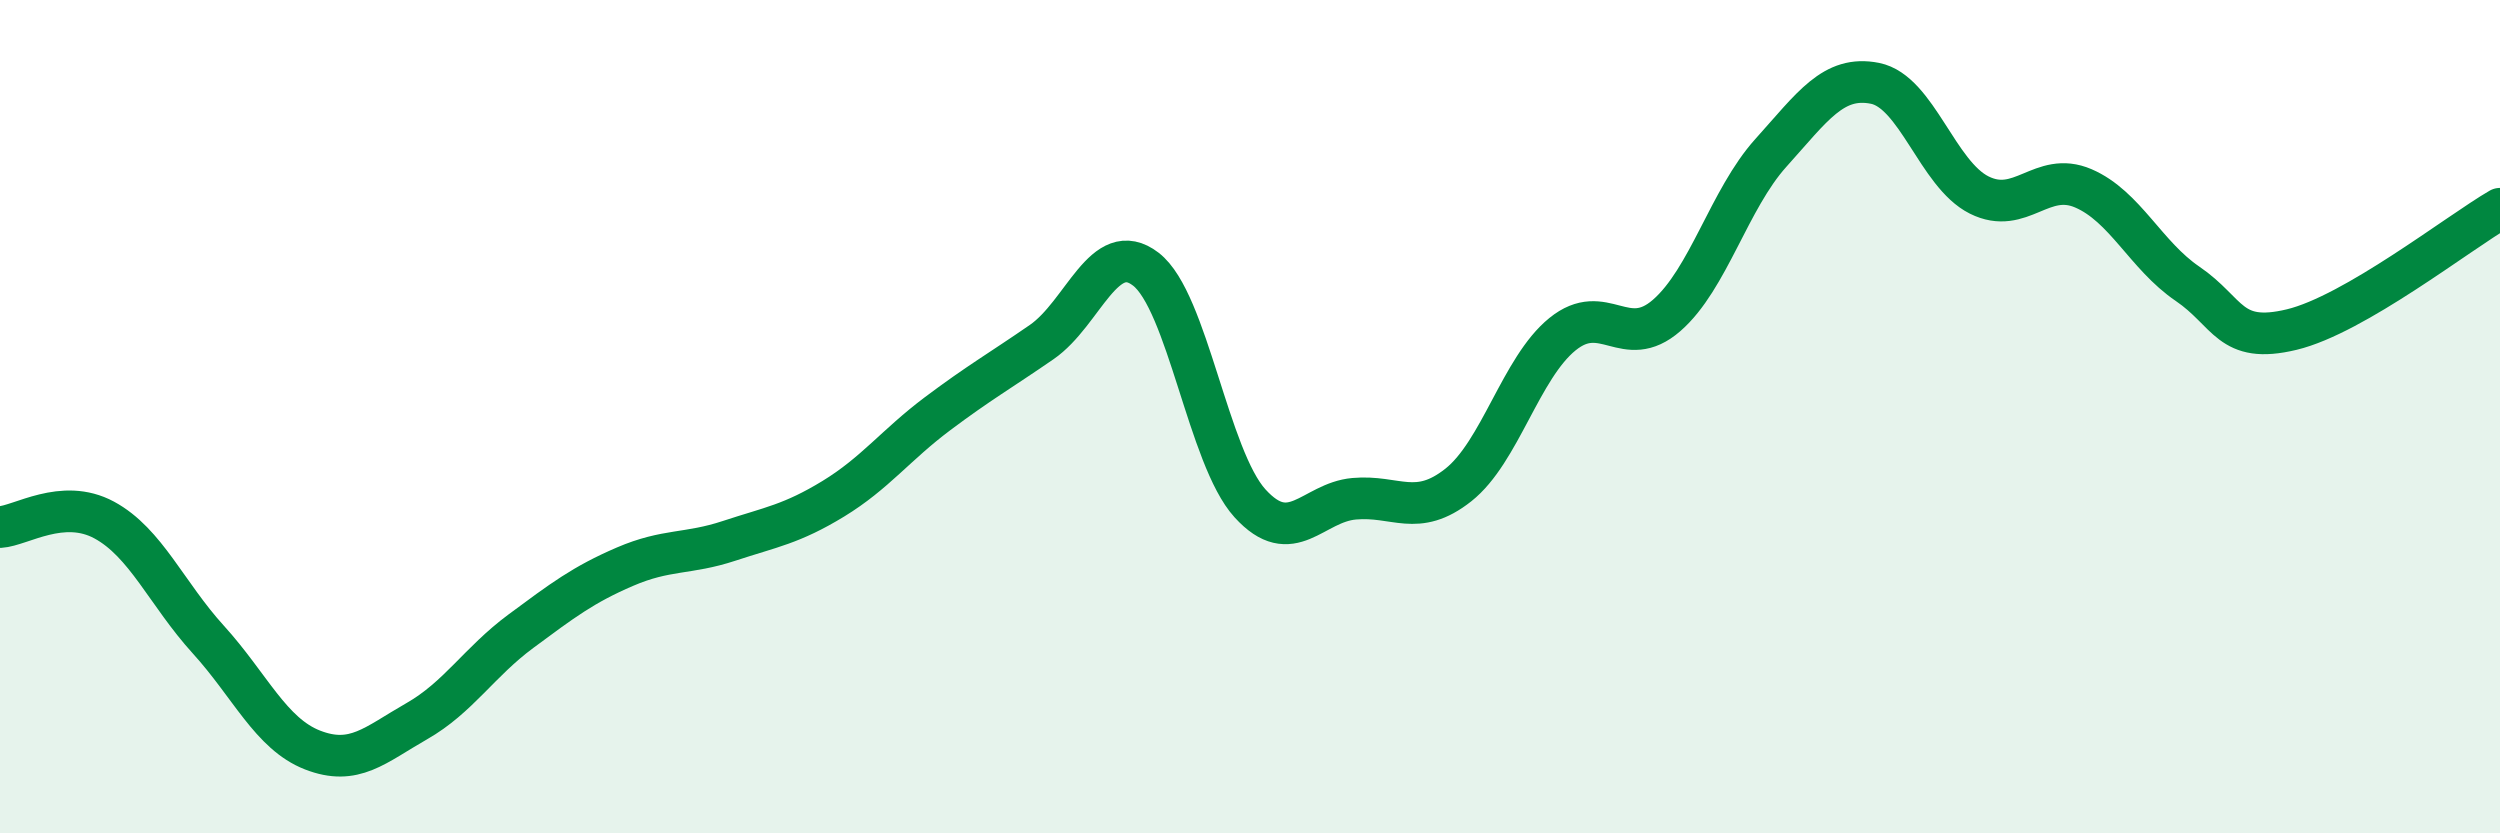 
    <svg width="60" height="20" viewBox="0 0 60 20" xmlns="http://www.w3.org/2000/svg">
      <path
        d="M 0,12.65 C 0.5,12.62 1.5,11.94 2.5,12.48 C 3.5,13.02 4,14.25 5,15.35 C 6,16.45 6.5,17.61 7.5,18 C 8.5,18.39 9,17.88 10,17.31 C 11,16.74 11.5,15.89 12.5,15.15 C 13.5,14.41 14,14.03 15,13.6 C 16,13.17 16.5,13.31 17.5,12.98 C 18.5,12.65 19,12.58 20,11.97 C 21,11.36 21.5,10.68 22.5,9.93 C 23.5,9.18 24,8.9 25,8.21 C 26,7.52 26.5,5.69 27.5,6.46 C 28.5,7.23 29,10.98 30,12.08 C 31,13.18 31.5,12.06 32.5,11.97 C 33.5,11.88 34,12.43 35,11.64 C 36,10.85 36.5,8.83 37.5,8.02 C 38.5,7.21 39,8.44 40,7.57 C 41,6.7 41.5,4.78 42.5,3.67 C 43.5,2.56 44,1.8 45,2 C 46,2.2 46.5,4.18 47.5,4.68 C 48.5,5.18 49,4.09 50,4.52 C 51,4.95 51.5,6.13 52.5,6.81 C 53.5,7.49 53.5,8.27 55,7.91 C 56.5,7.55 59,5.59 60,5.01L60 20L0 20Z"
        fill="#008740"
        opacity="0.1"
        stroke-linecap="round"
        stroke-linejoin="round"
      />
      <path
        d="M 0,12.65 C 0.5,12.62 1.5,11.94 2.5,12.48 C 3.5,13.02 4,14.25 5,15.35 C 6,16.45 6.5,17.61 7.5,18 C 8.5,18.39 9,17.88 10,17.31 C 11,16.74 11.5,15.89 12.5,15.15 C 13.5,14.41 14,14.03 15,13.6 C 16,13.17 16.5,13.31 17.5,12.98 C 18.5,12.65 19,12.58 20,11.97 C 21,11.36 21.5,10.68 22.5,9.93 C 23.5,9.18 24,8.9 25,8.21 C 26,7.52 26.5,5.69 27.5,6.46 C 28.5,7.23 29,10.98 30,12.08 C 31,13.18 31.5,12.06 32.5,11.97 C 33.5,11.88 34,12.43 35,11.64 C 36,10.85 36.5,8.83 37.5,8.02 C 38.5,7.21 39,8.44 40,7.57 C 41,6.7 41.5,4.78 42.5,3.67 C 43.5,2.56 44,1.8 45,2 C 46,2.2 46.5,4.18 47.5,4.68 C 48.5,5.18 49,4.09 50,4.52 C 51,4.95 51.5,6.13 52.5,6.81 C 53.5,7.49 53.5,8.27 55,7.91 C 56.5,7.55 59,5.59 60,5.01"
        stroke="#008740"
        stroke-width="1"
        fill="none"
        stroke-linecap="round"
        stroke-linejoin="round"
      />
    </svg>
  